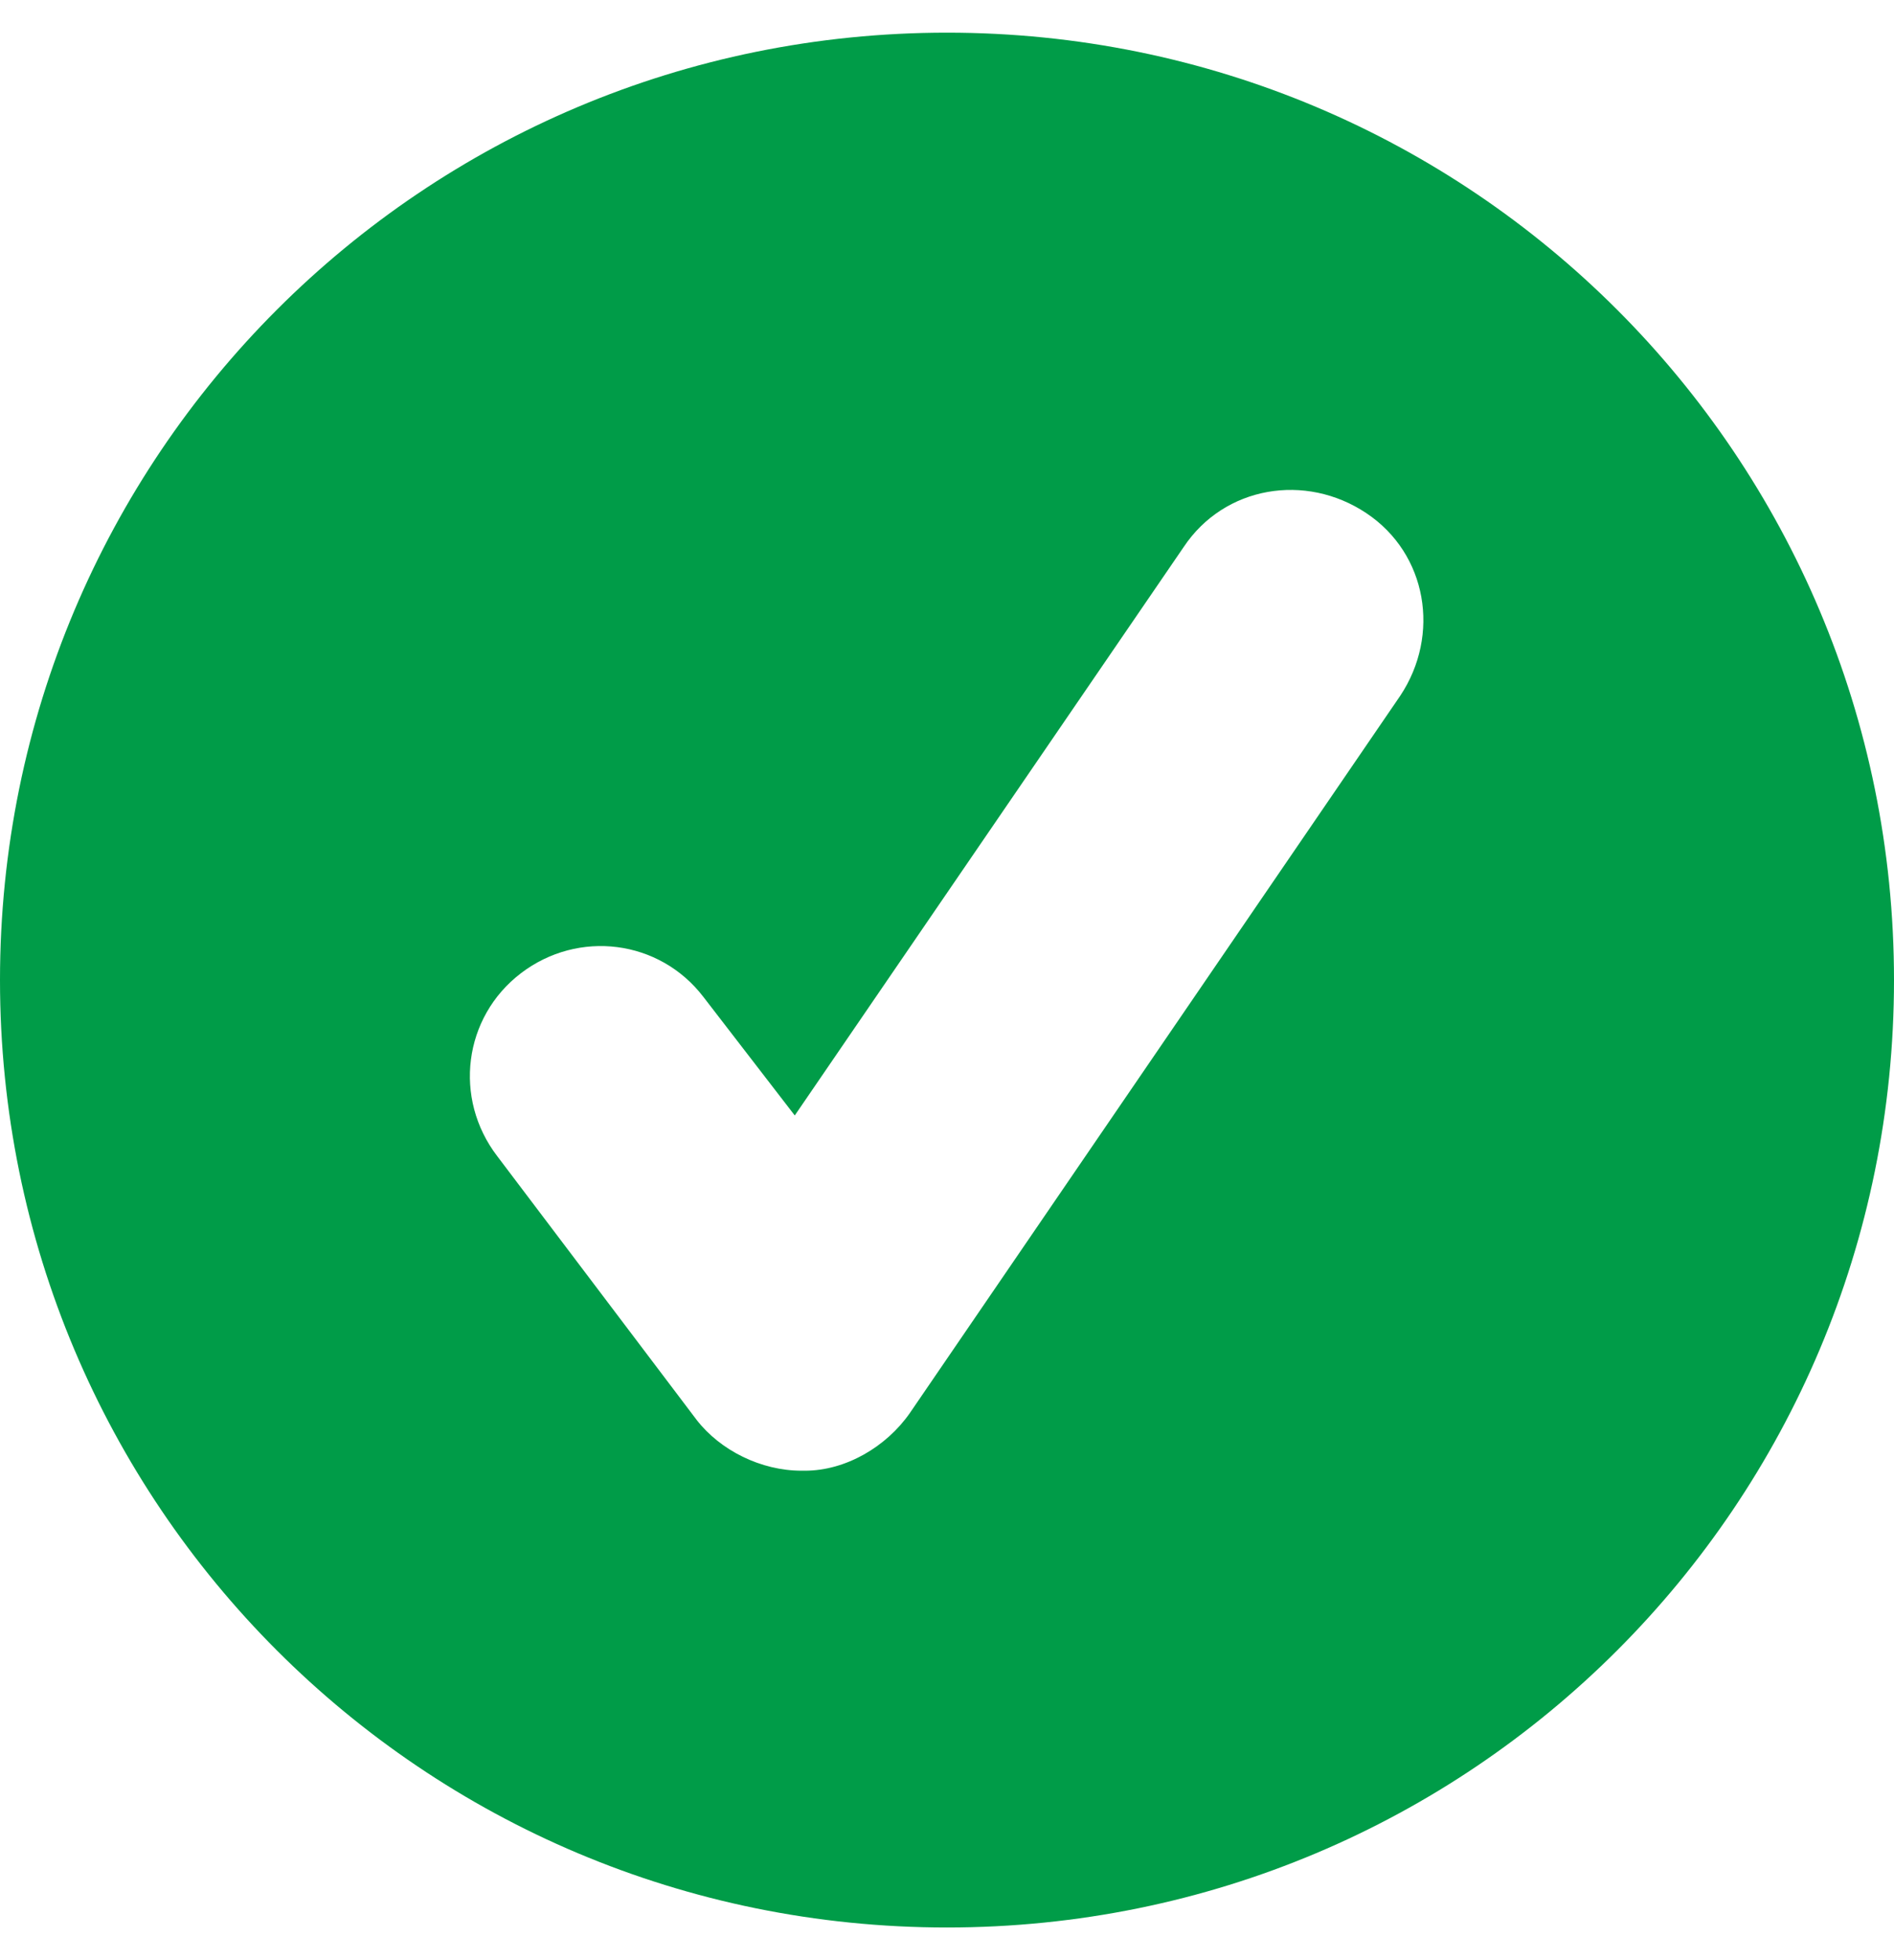 <svg width="29" height="30" viewBox="0 0 29 30" fill="none" xmlns="http://www.w3.org/2000/svg">
<path fill-rule="evenodd" clip-rule="evenodd" d="M14.5 29.5C22.527 29.5 29 23.027 29 15C29 6.973 22.527 0.5 14.5 0.5C6.473 0.5 0 6.973 0 15C0 23.027 6.473 29.5 14.5 29.5ZM12.325 22.509H12.273L12.273 22.509C11.651 22.509 11.03 22.199 10.667 21.732L7.612 17.693C6.939 16.813 7.094 15.57 7.975 14.896C8.855 14.224 10.098 14.379 10.771 15.259L12.169 17.072L18.124 8.372C18.746 7.439 19.989 7.232 20.921 7.854C21.853 8.475 22.06 9.718 21.439 10.65L13.93 21.628C13.568 22.146 12.946 22.509 12.325 22.509Z" fill="#009C48"/>
</svg>
